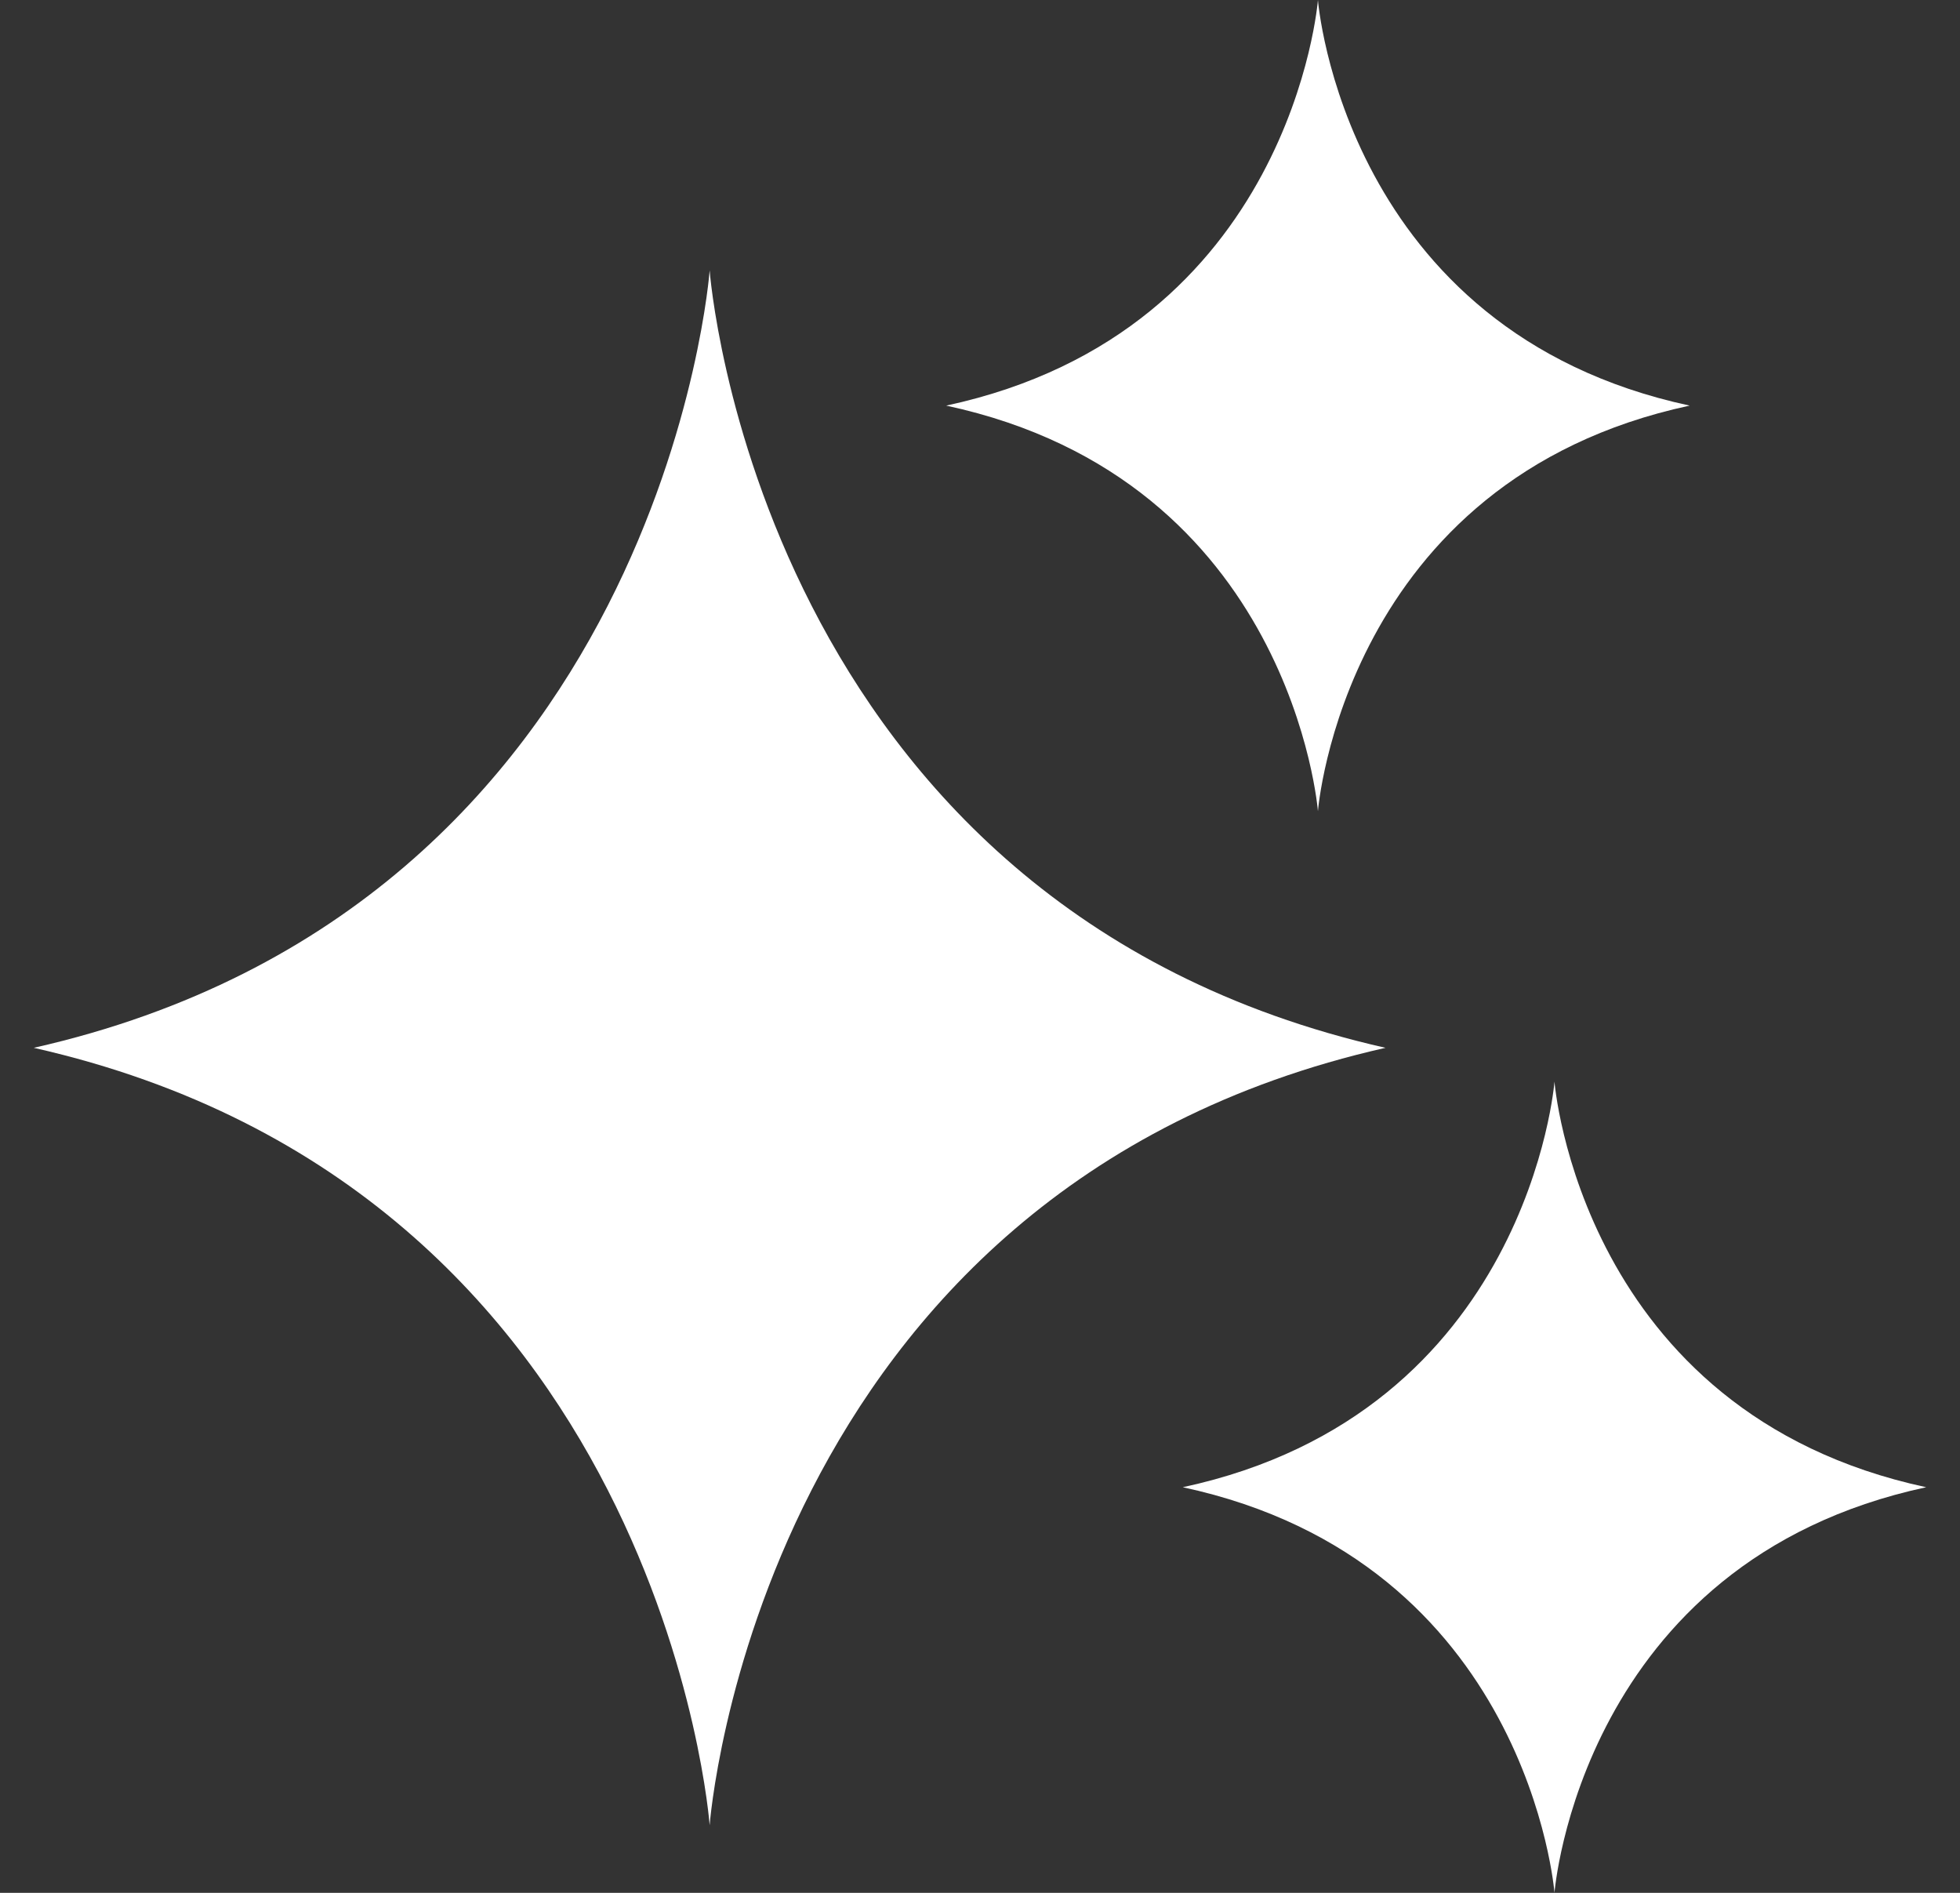 <svg xmlns="http://www.w3.org/2000/svg" width="29" height="28" viewBox="0 0 29 28" fill="none">
  <rect x="0" y="0" width="29" height="28" fill="#333333" stroke="none"/>
  <path d="M0.5 15.5C9.81 17.605 10.5 27 10.5 27C10.5 27 11.19 17.605 20.5 15.5C11.19 13.395 10.5 4 10.5 4C10.5 4 9.81 13.395 0.5 15.5Z" fill="white"/>
  <path d="M17.5 22C22.62 23.1 23 28 23 28C23 28 23.38 23.1 28.5 22C23.38 20.9 23 16 23 16C23 16 22.62 20.9 17.5 22Z" fill="white"/>
  <path d="M14 6C19.12 7.1 19.5 12 19.5 12C19.5 12 19.88 7.1 25 6C19.88 4.9 19.5 0 19.5 0C19.5 0 19.12 4.9 14 6Z" fill="white"/>
</svg>